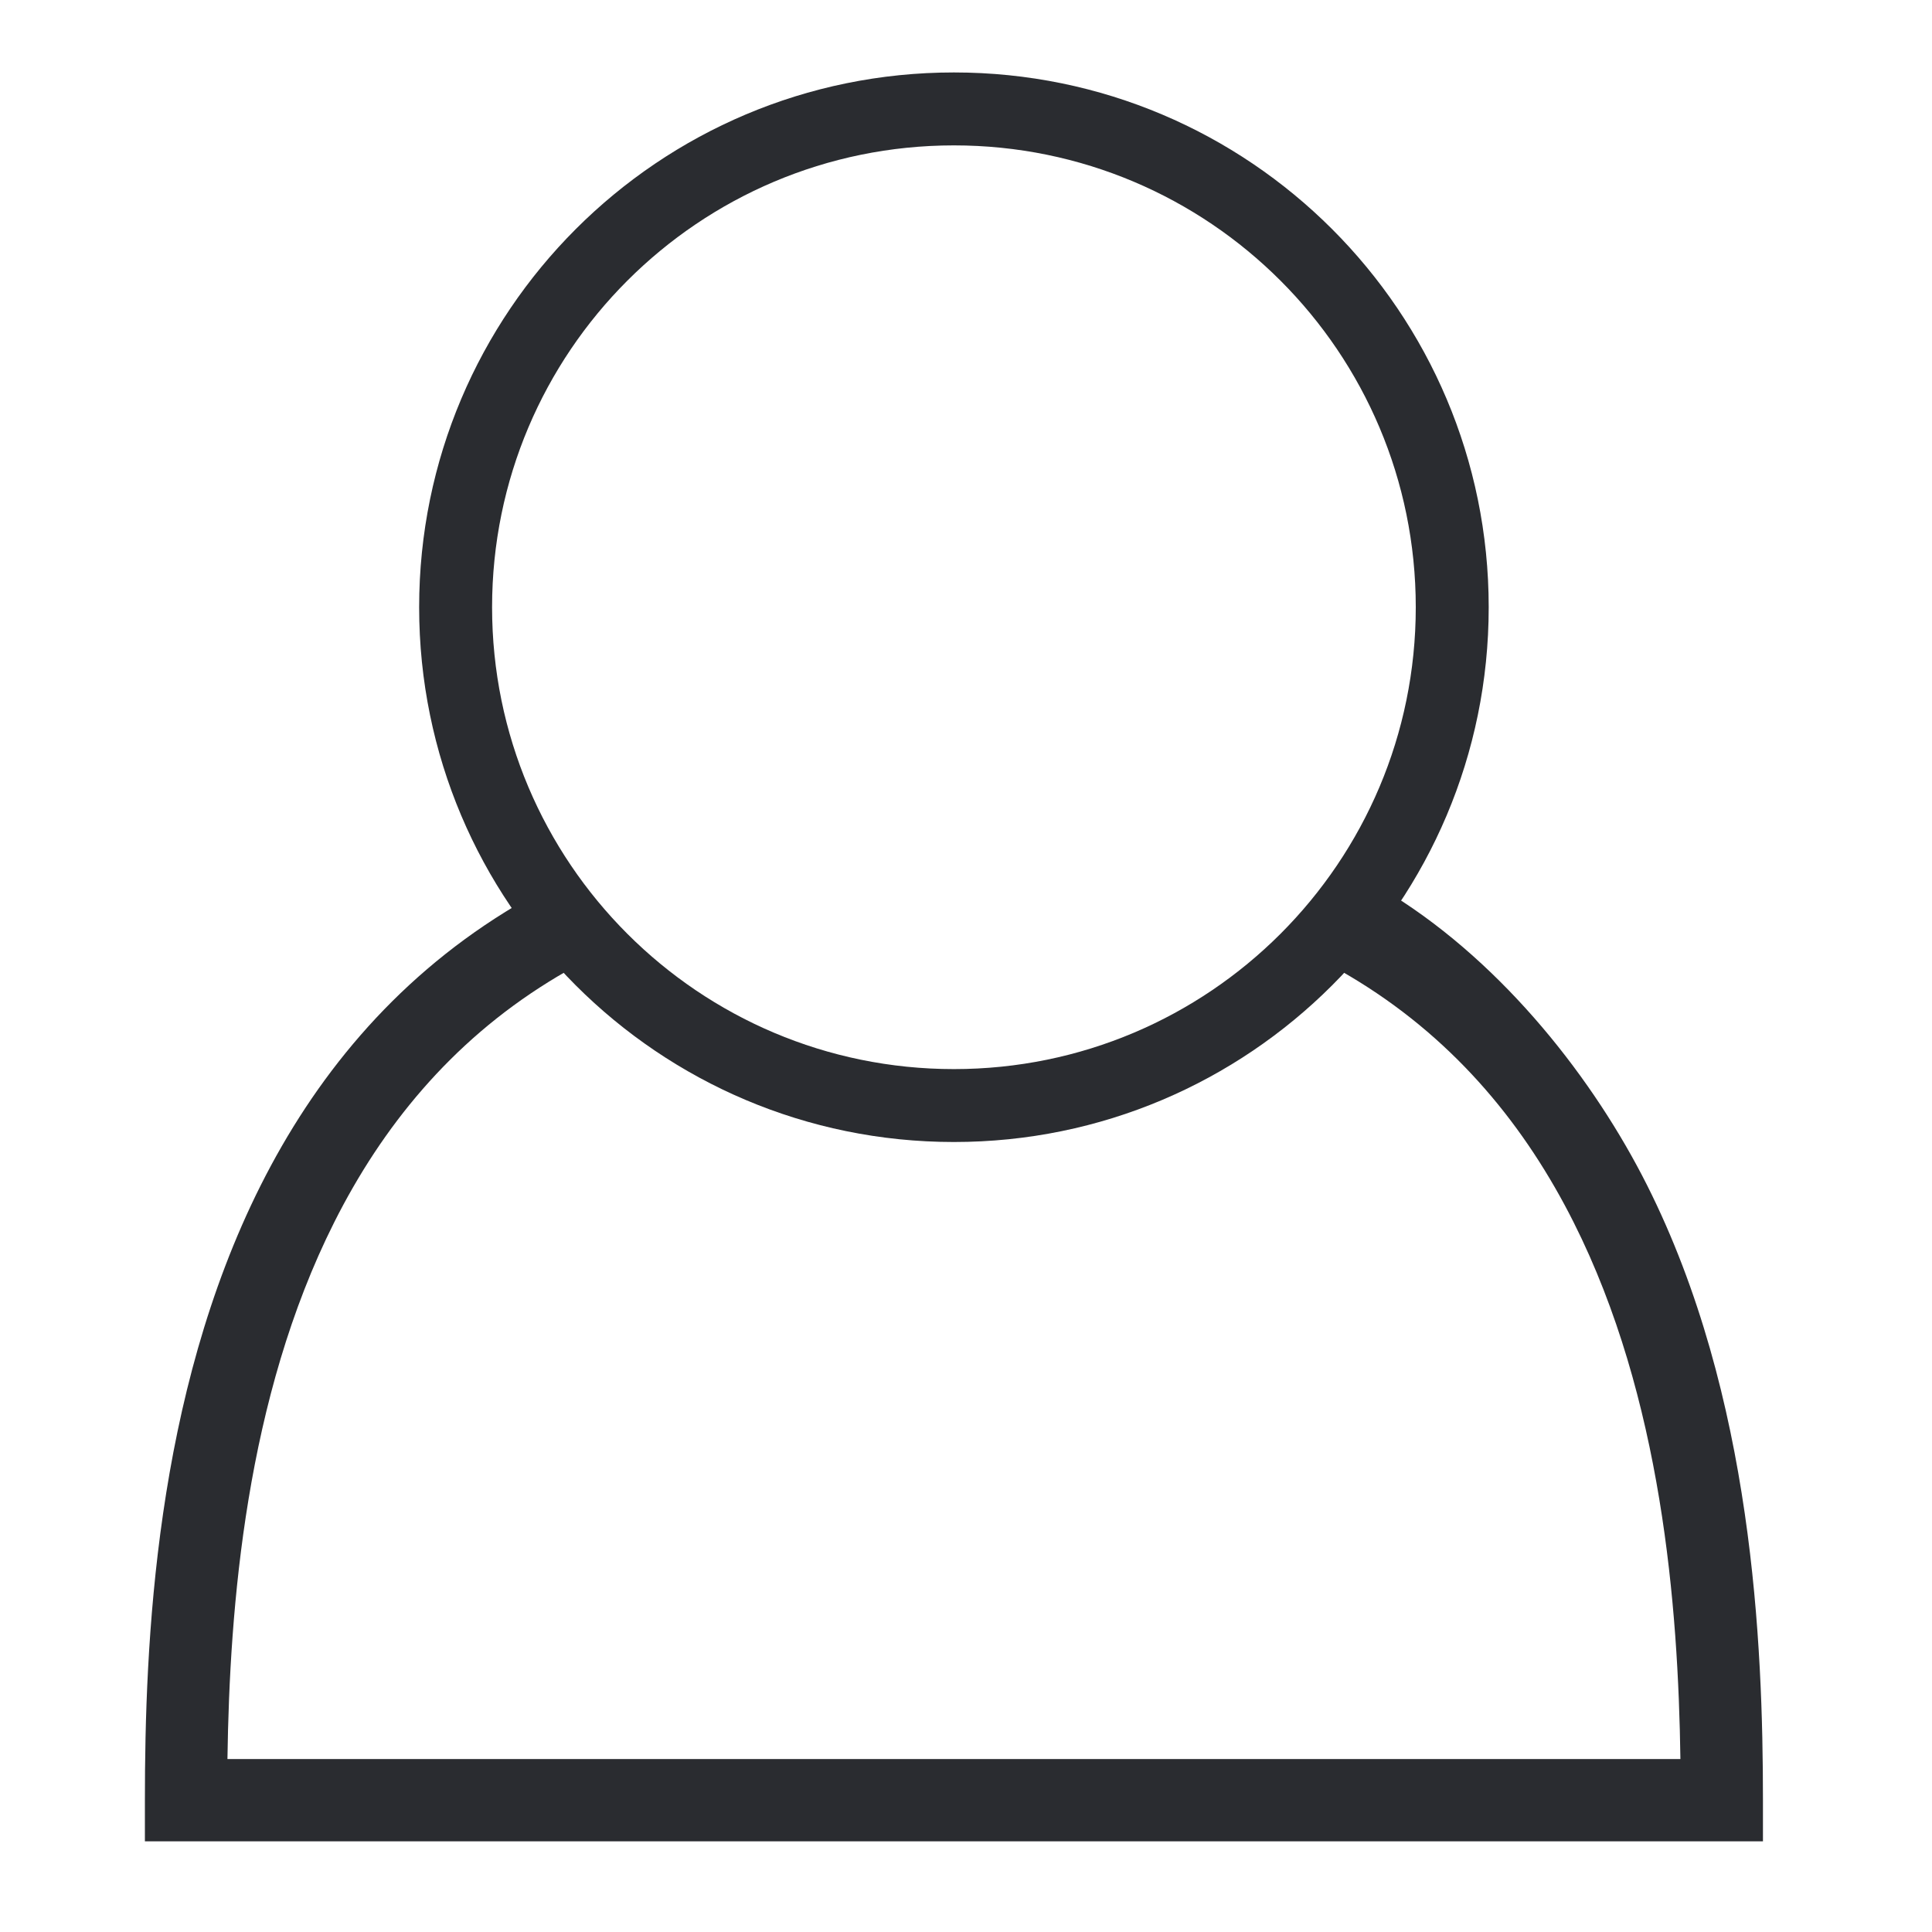 <svg width="80" height="80" viewBox="0 0 80 80" fill="none" xmlns="http://www.w3.org/2000/svg">
<path d="M24.133 39.844C23.65 40.1 23.183 40.368 22.733 40.647C18.656 43.174 15.818 46.676 13.839 50.613C10.186 57.879 9.507 66.515 9.418 72.839H69.582C69.493 66.515 68.814 57.879 65.161 50.613C63.182 46.676 60.344 43.174 56.267 40.647C56.03 40.5 55.789 40.357 55.543 40.216C56.475 39.48 56.852 37.927 57.669 37.068C62.316 39.979 66.014 44.725 68.205 49.083C72.587 57.8 73 68.093 73 74.543V76.246H6V74.543C6 68.093 6.413 57.8 10.795 49.083C13.003 44.691 16.233 40.667 20.939 37.751C21.142 37.625 21.348 37.501 21.557 37.38C22.356 38.261 23.217 39.085 24.133 39.844Z" fill="#2A2C30"/>
<path fill-rule="evenodd" clip-rule="evenodd" d="M39.5 6.02C28.938 6.02 20.376 14.582 20.376 25.144C20.376 35.706 28.938 44.269 39.5 44.269C50.062 44.269 58.624 35.706 58.624 25.144C58.624 14.582 50.062 6.02 39.5 6.02ZM17.356 25.144C17.356 12.914 27.27 3 39.5 3C51.73 3 61.644 12.914 61.644 25.144C61.644 37.374 51.73 47.288 39.5 47.288C27.27 47.288 17.356 37.374 17.356 25.144Z" fill="#2A2C30"/>
</svg>
